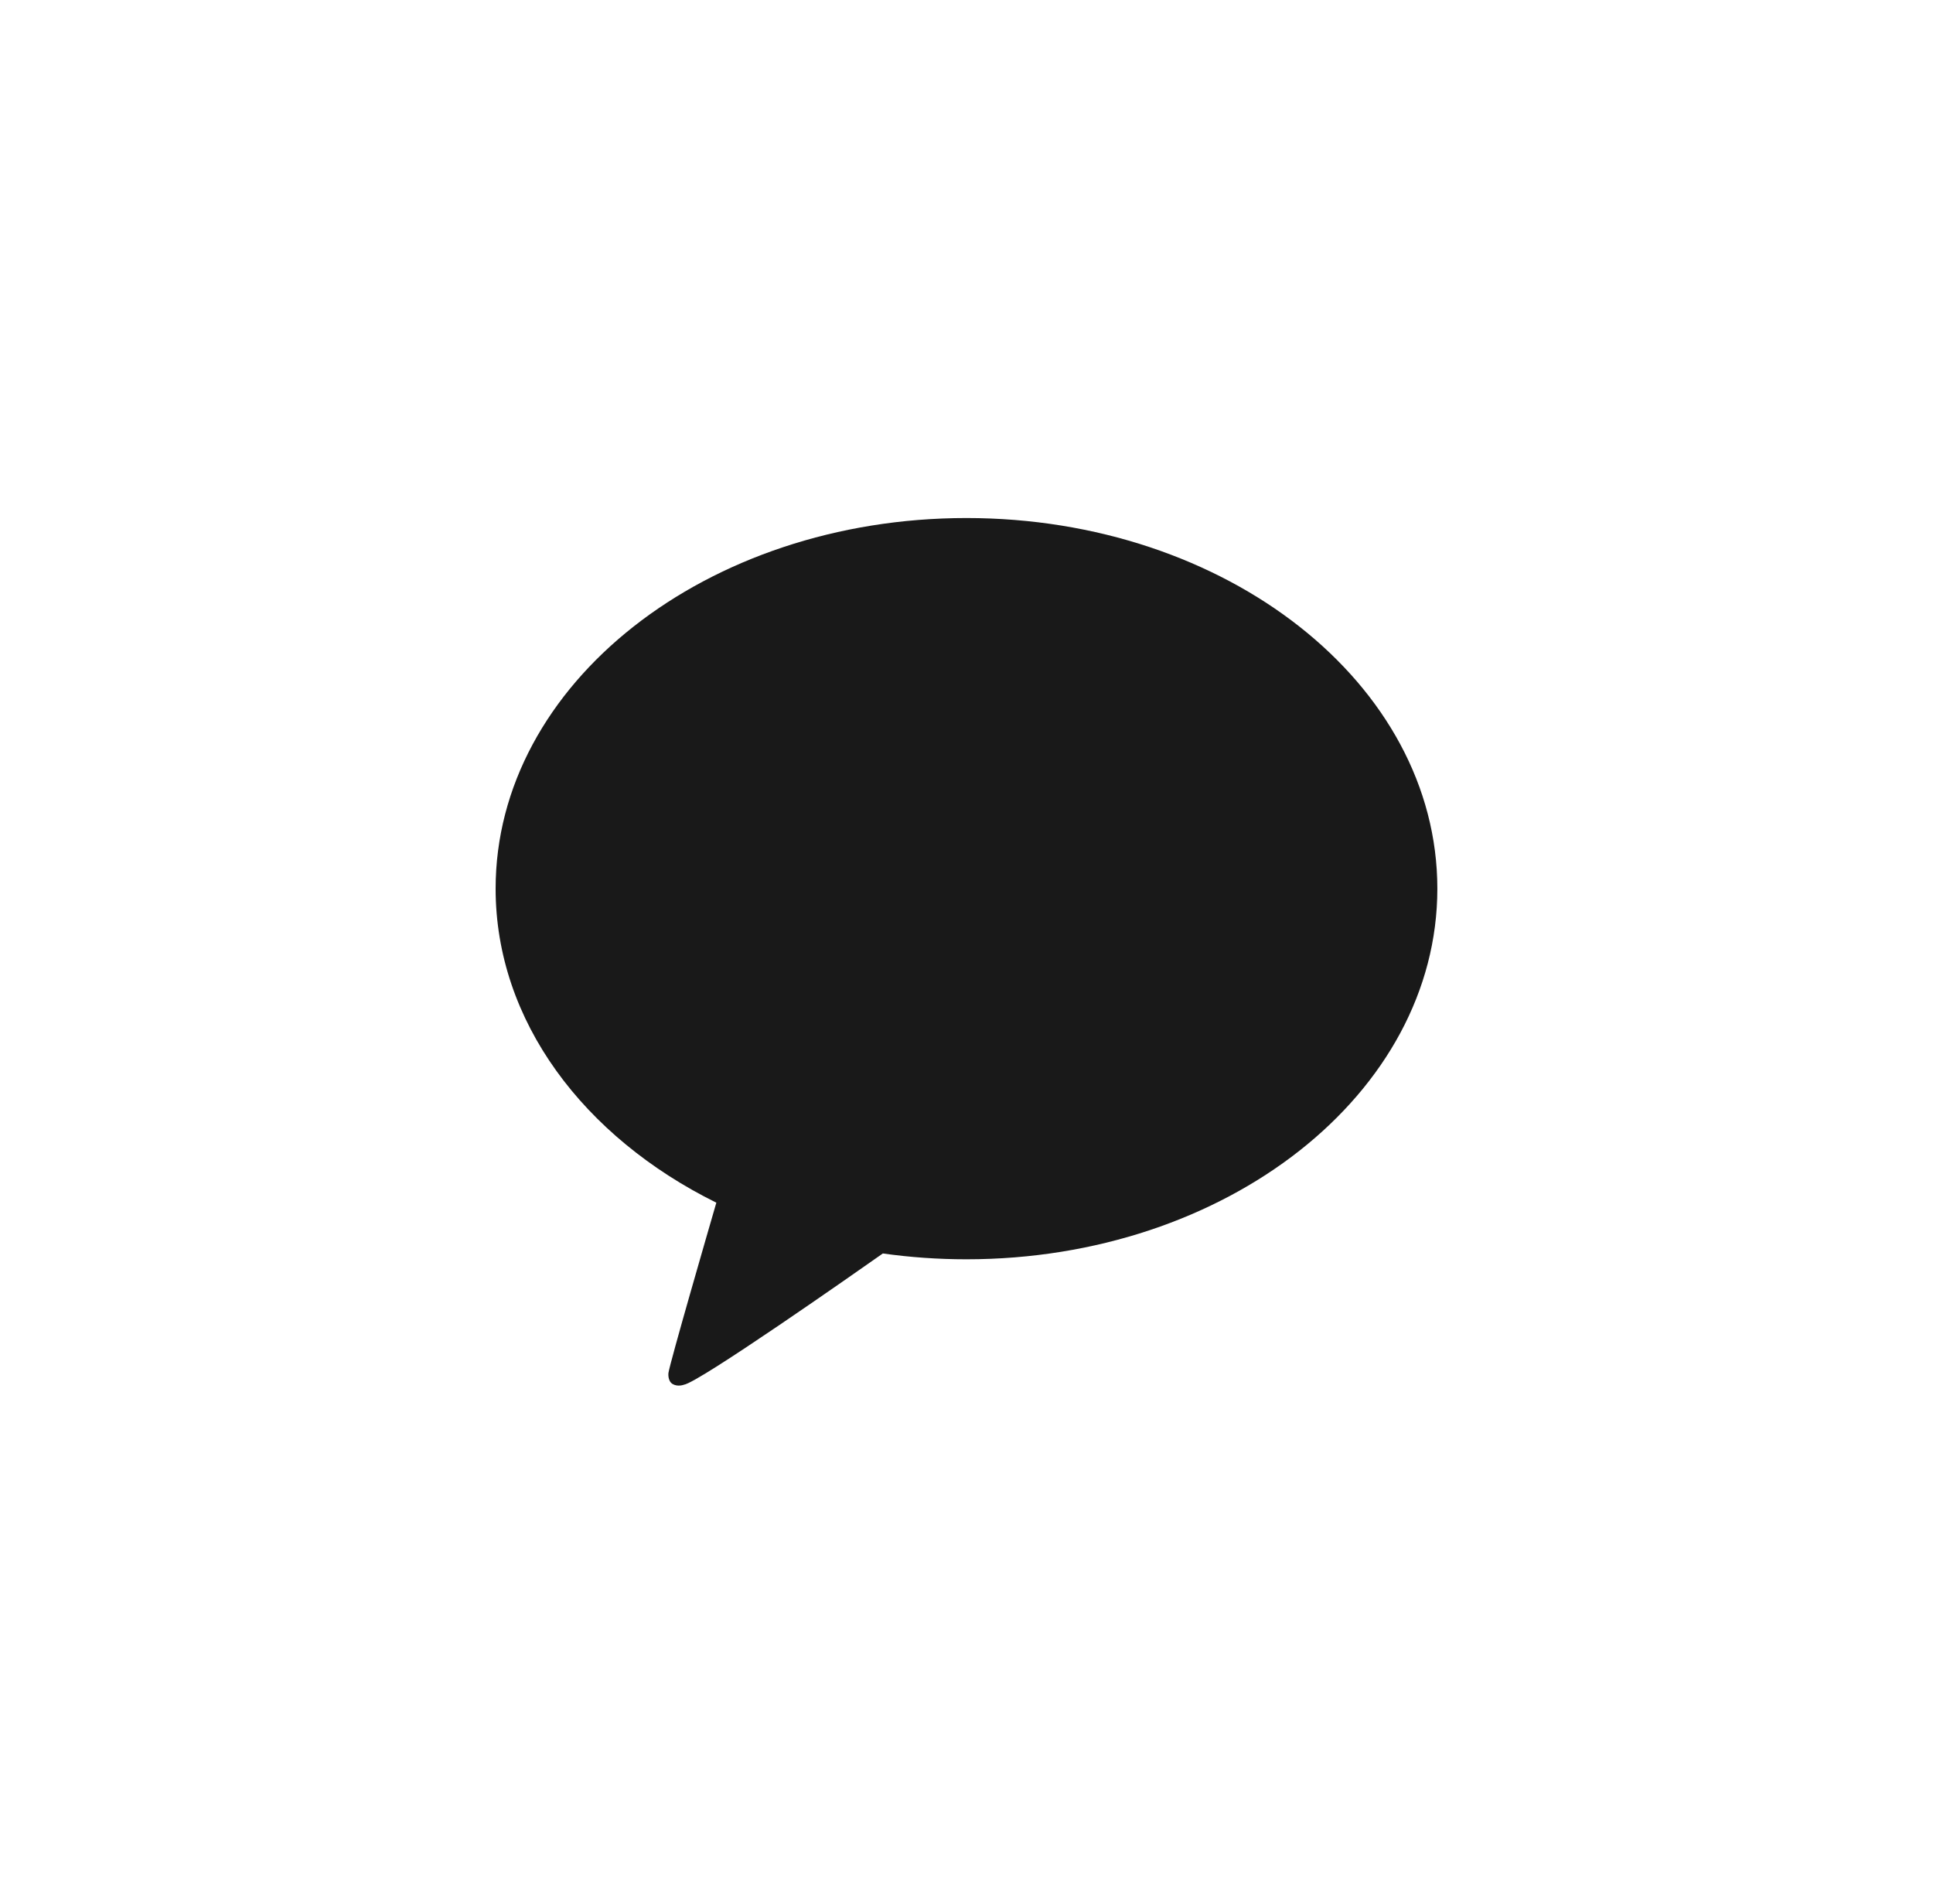 <svg width="65" height="64" viewBox="0 0 65 64" fill="none" xmlns="http://www.w3.org/2000/svg">
<mask id="mask0_179_59" style="mask-type:alpha" maskUnits="userSpaceOnUse" x="12" y="12" width="41" height="40">
<rect x="12.5" y="12" width="40" height="40" fill="#D9D9D9"/>
</mask>
<g mask="url(#mask0_179_59)">
<path d="M32.499 17.416C23.755 17.416 16.666 22.995 16.666 29.877C16.666 34.326 19.63 38.23 24.088 40.434C23.845 41.269 22.529 45.805 22.477 46.161C22.477 46.161 22.445 46.429 22.619 46.531C22.793 46.633 22.997 46.554 22.997 46.554C23.495 46.484 28.773 42.784 29.687 42.141C30.6 42.27 31.54 42.337 32.499 42.337C41.244 42.337 48.333 36.758 48.333 29.877C48.333 22.995 41.244 17.416 32.499 17.416Z" fill="#191919"/>
</g>
</svg>
